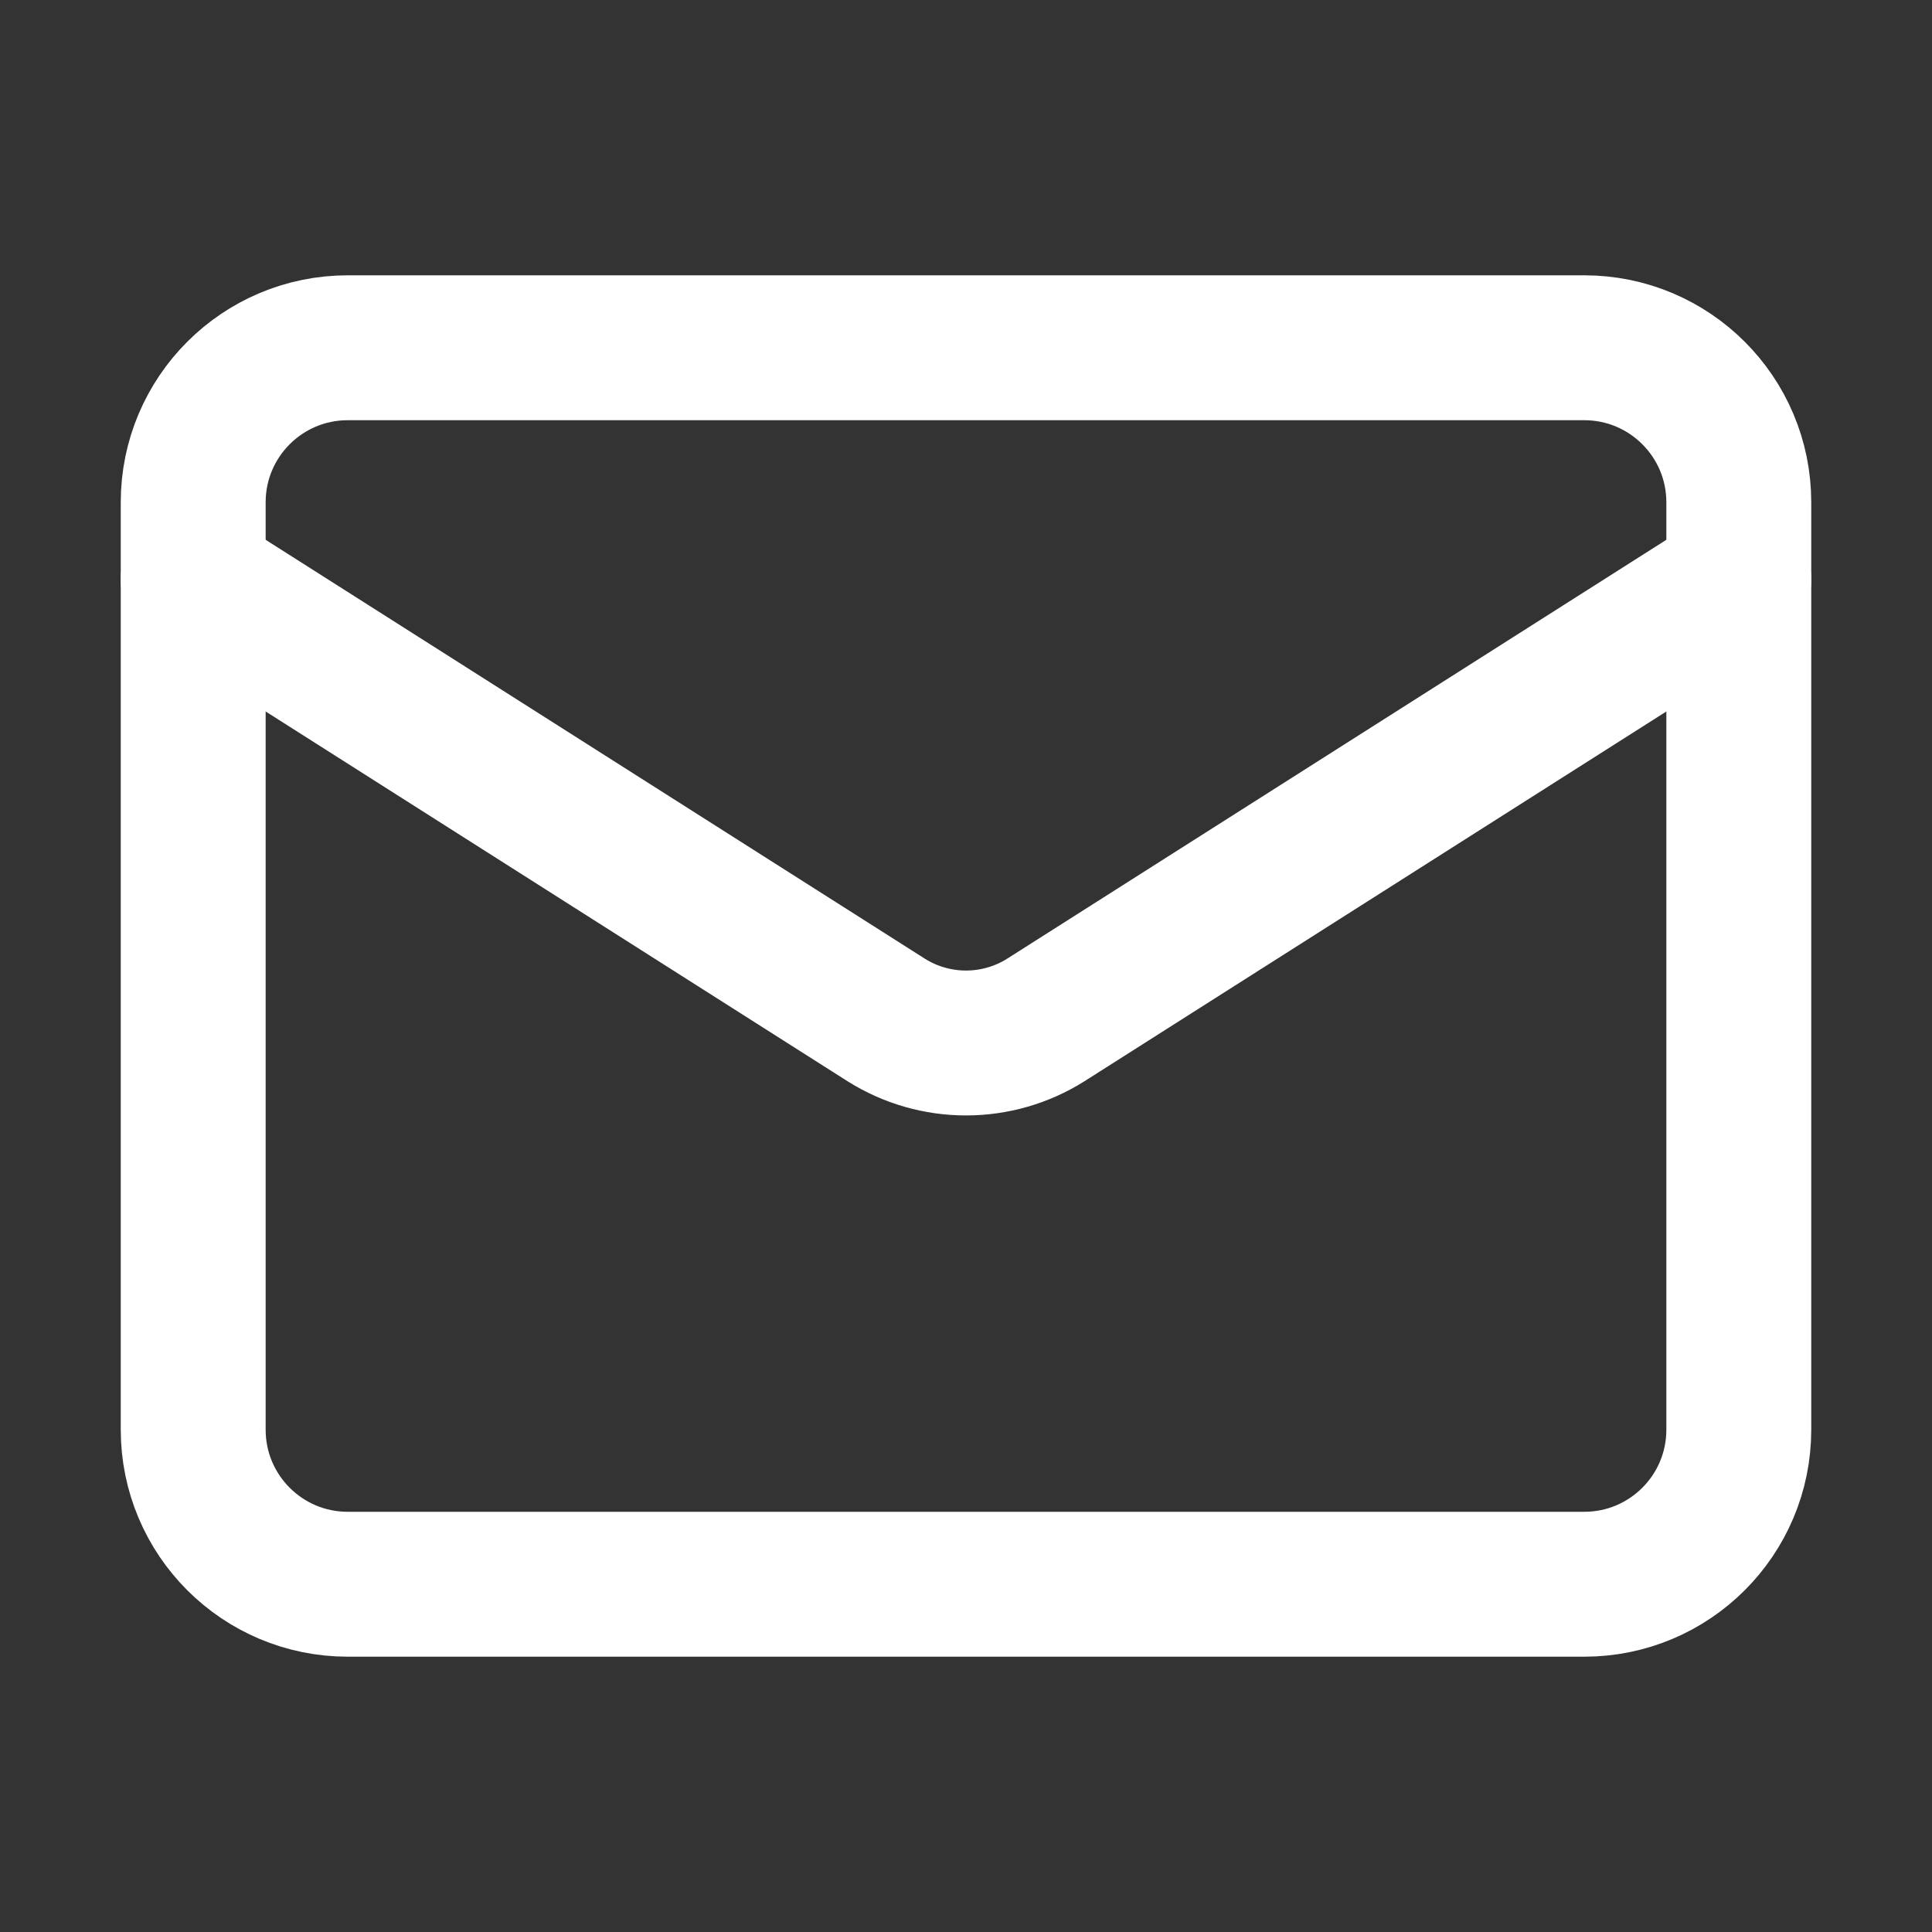 <svg width="20" height="20" viewBox="0 0 20 20" fill="none" xmlns="http://www.w3.org/2000/svg">
<rect x="0" y="0" width="20" height="20" fill="#333333" stroke="none"/>
<path d="M16.4 3.6H3.6C2.716 3.6 2 4.316 2 5.2V14.8C2 15.684 2.716 16.4 3.6 16.4H16.4C17.284 16.4 18 15.684 18 14.8V5.2C18 4.316 17.284 3.6 16.4 3.6Z" stroke="white" stroke-width="1.5" stroke-linecap="round" stroke-linejoin="round"/>
<path d="M18 6L10.824 10.56C10.577 10.715 10.291 10.797 10 10.797C9.709 10.797 9.423 10.715 9.176 10.56L2 6" stroke="white" stroke-width="1.5" stroke-linecap="round" stroke-linejoin="round"/>
</svg>
